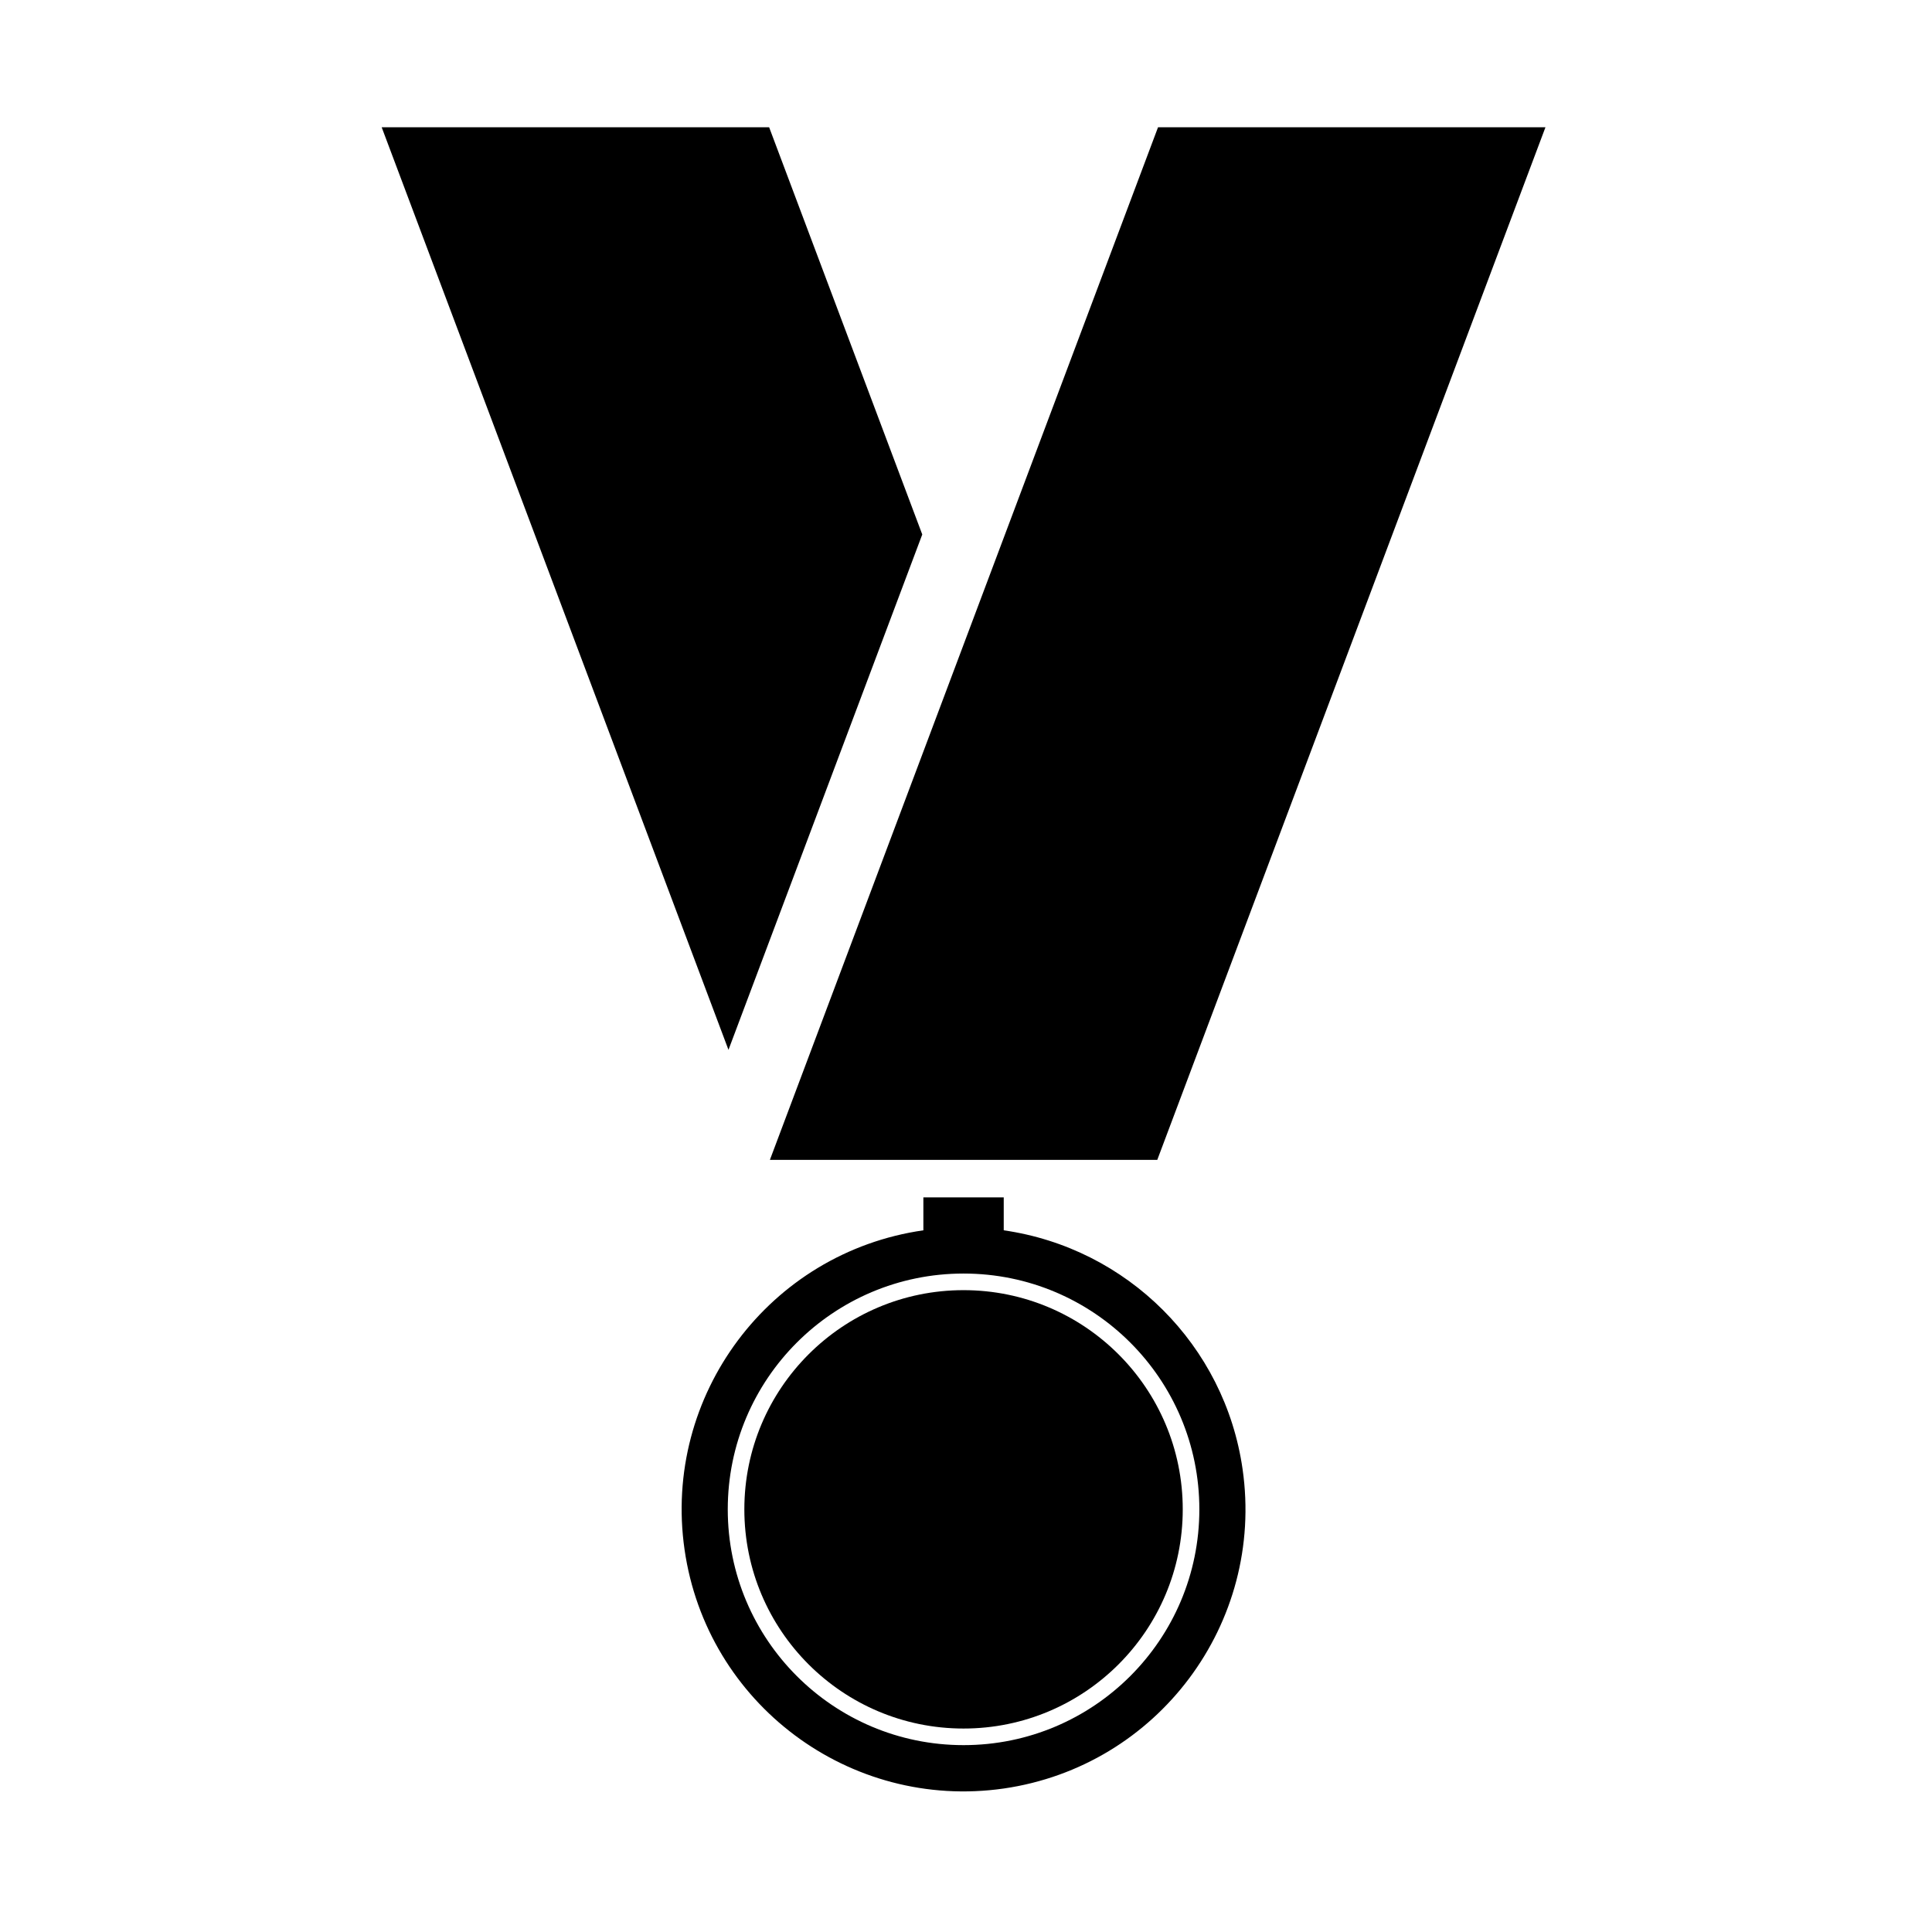 <?xml version="1.0" encoding="UTF-8"?>
<!-- The Best Svg Icon site in the world: iconSvg.co, Visit us! https://iconsvg.co -->
<svg fill="#000000" width="800px" height="800px" version="1.1" viewBox="144 144 512 512" xmlns="http://www.w3.org/2000/svg">
 <g>
  <path d="m457.44 543.99c0-32.074-25.996-58.086-58.094-58.086-32.074 0-58.086 26.012-58.086 58.086 0 32.094 26.016 58.09 58.086 58.09 32.098 0 58.094-26 58.094-58.09z"/>
  <path d="m461.84 543.99c0 34.516-27.973 62.488-62.488 62.488s-62.488-27.977-62.488-62.488c0-34.52 27.973-62.488 62.488-62.488 34.523 0 62.488 27.973 62.488 62.488zm-136.43 10.645c5.871 40.867 43.742 69.203 84.59 63.34 40.832-5.91 69.168-43.781 63.297-84.641-4.68-32.793-30.504-58.574-63.297-63.289v-8.734h-21.297v8.734c-40.824 5.863-69.16 43.742-63.293 84.59z"/>
  <path d="m245.15 177.73h102.68l40.578 107.91-51.355 136.58-91.902-244.49"/>
  <path d="m450.88 177.73h102.68l-102.87 273.65h-102.66l102.86-273.65"/>
 </g>
</svg>